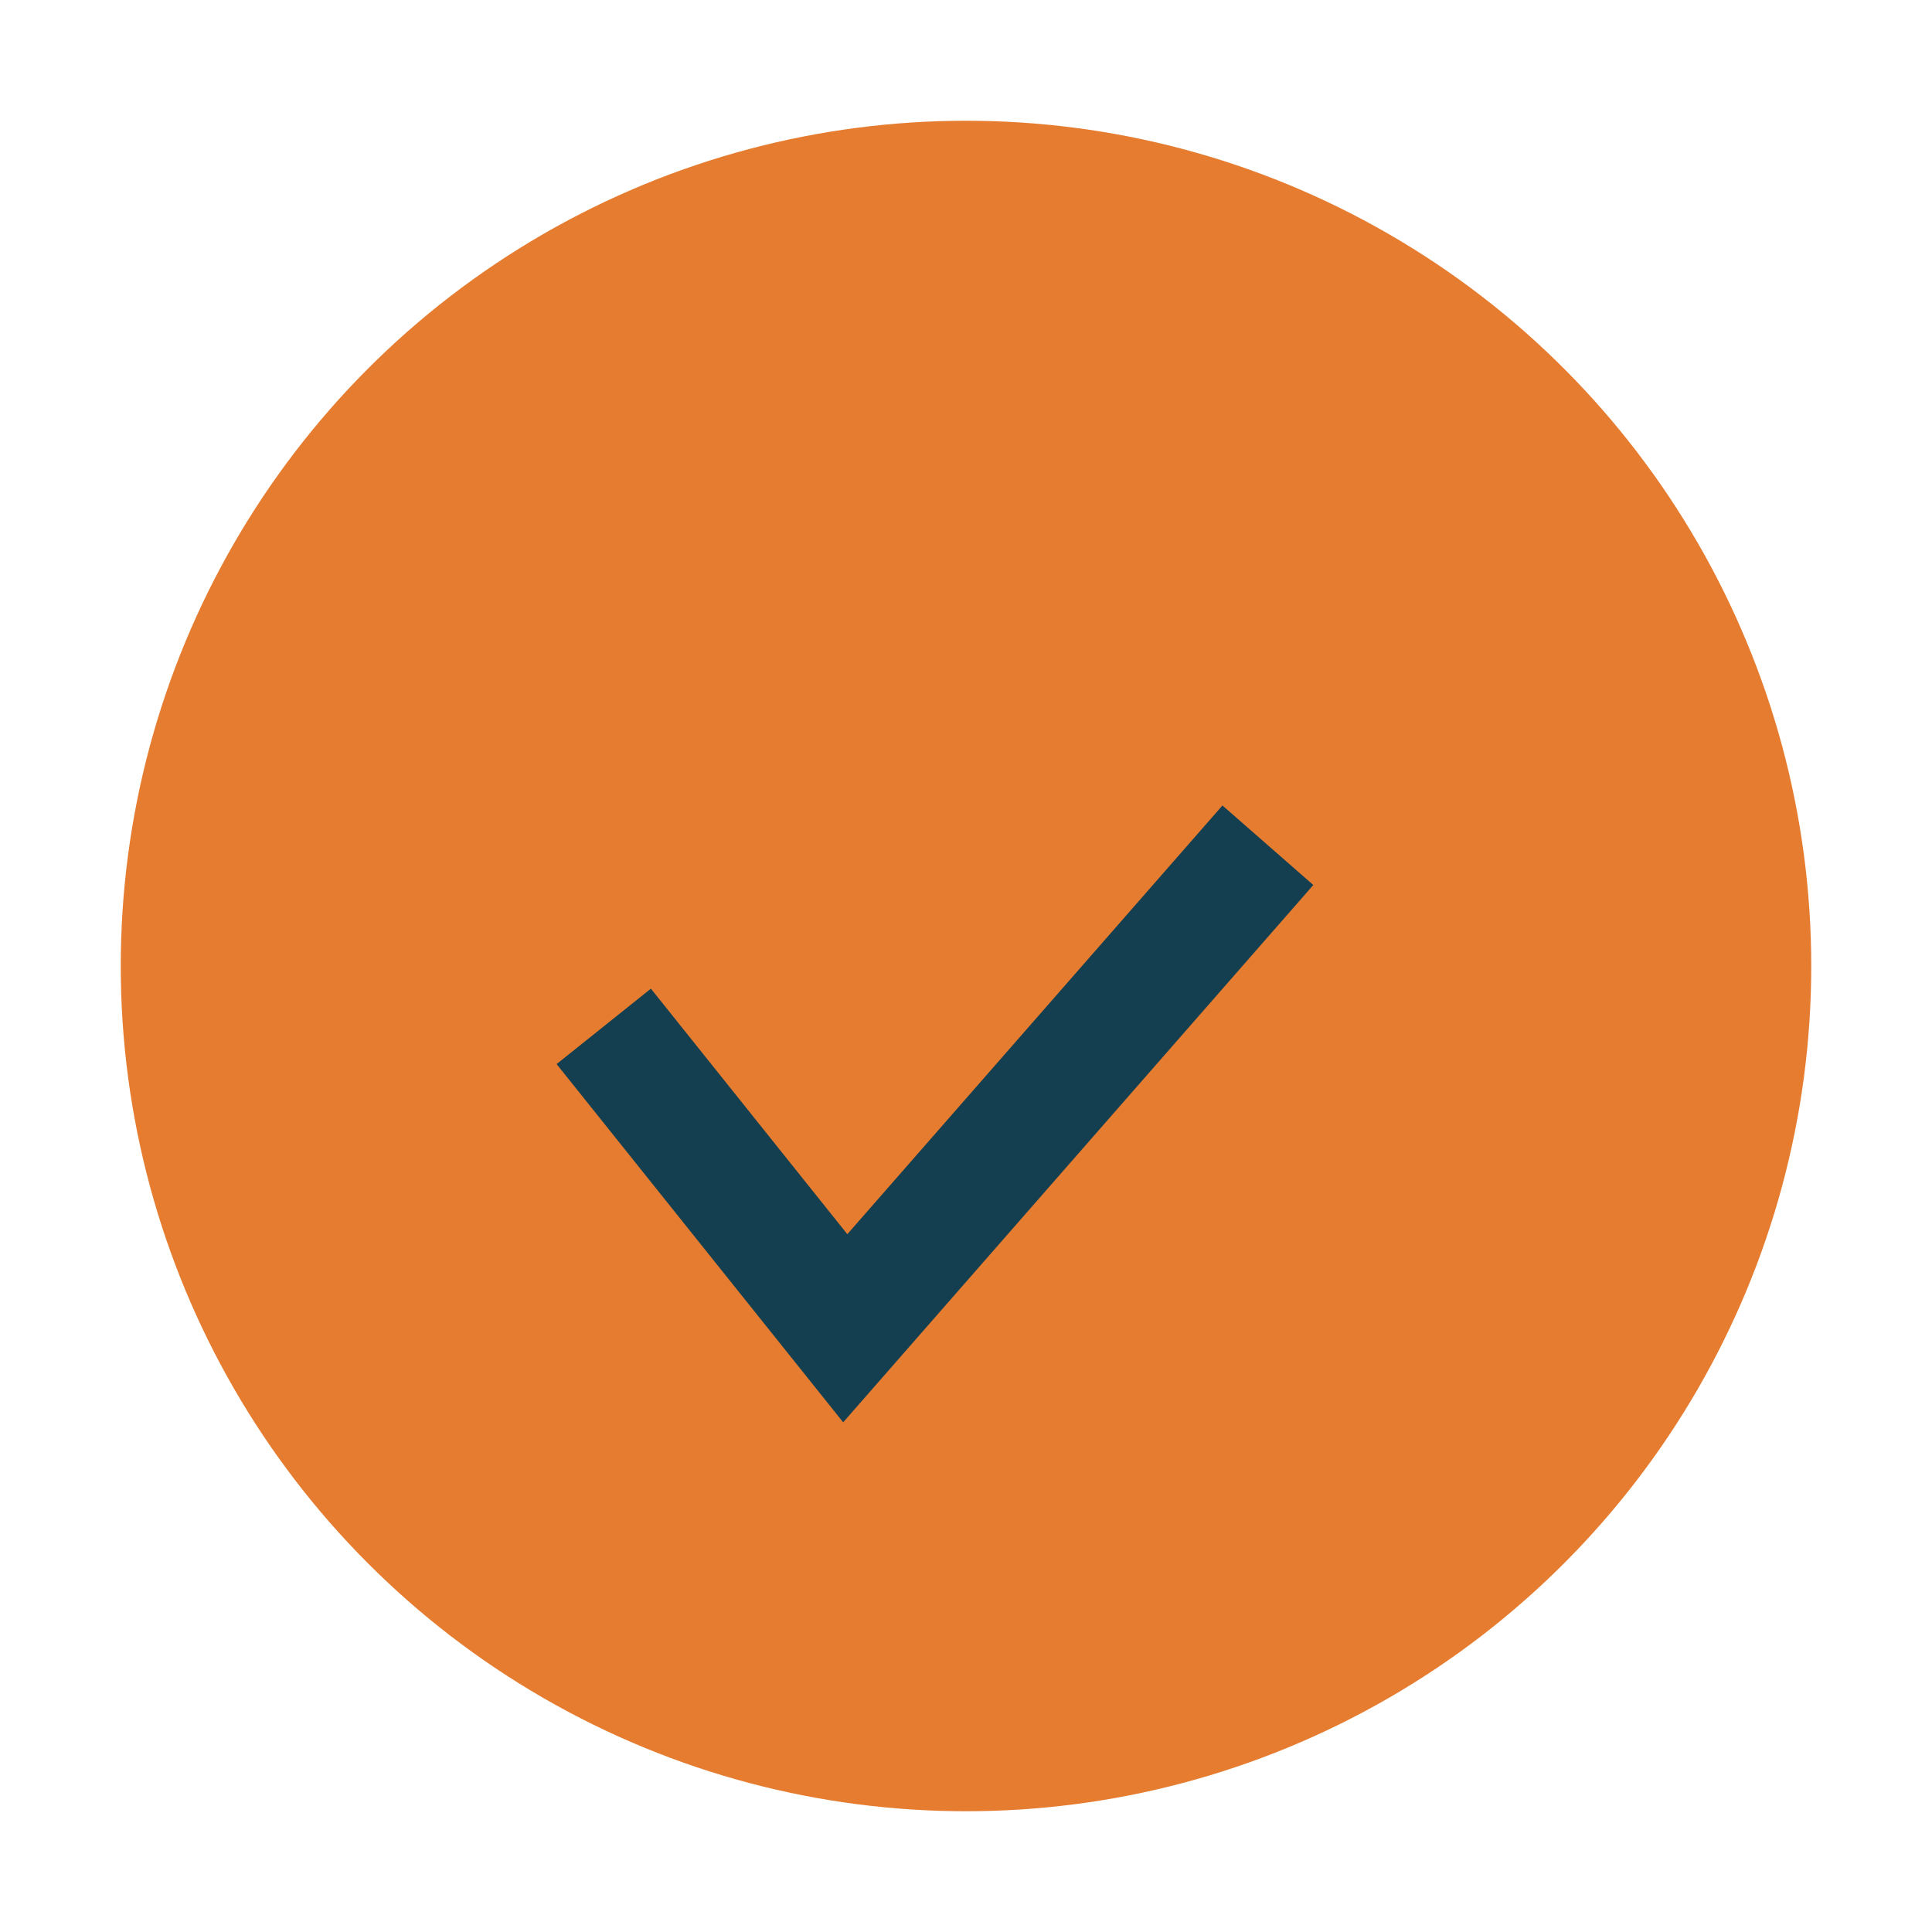 <?xml version="1.0" encoding="UTF-8"?>
<svg xmlns="http://www.w3.org/2000/svg" width="32" height="32" viewBox="0 0 32 32"><circle cx="16" cy="16" r="14" fill="#E67C30"/><path d="M10 17l4 5 7-8" stroke="#133F51" stroke-width="2" fill="none"/></svg>